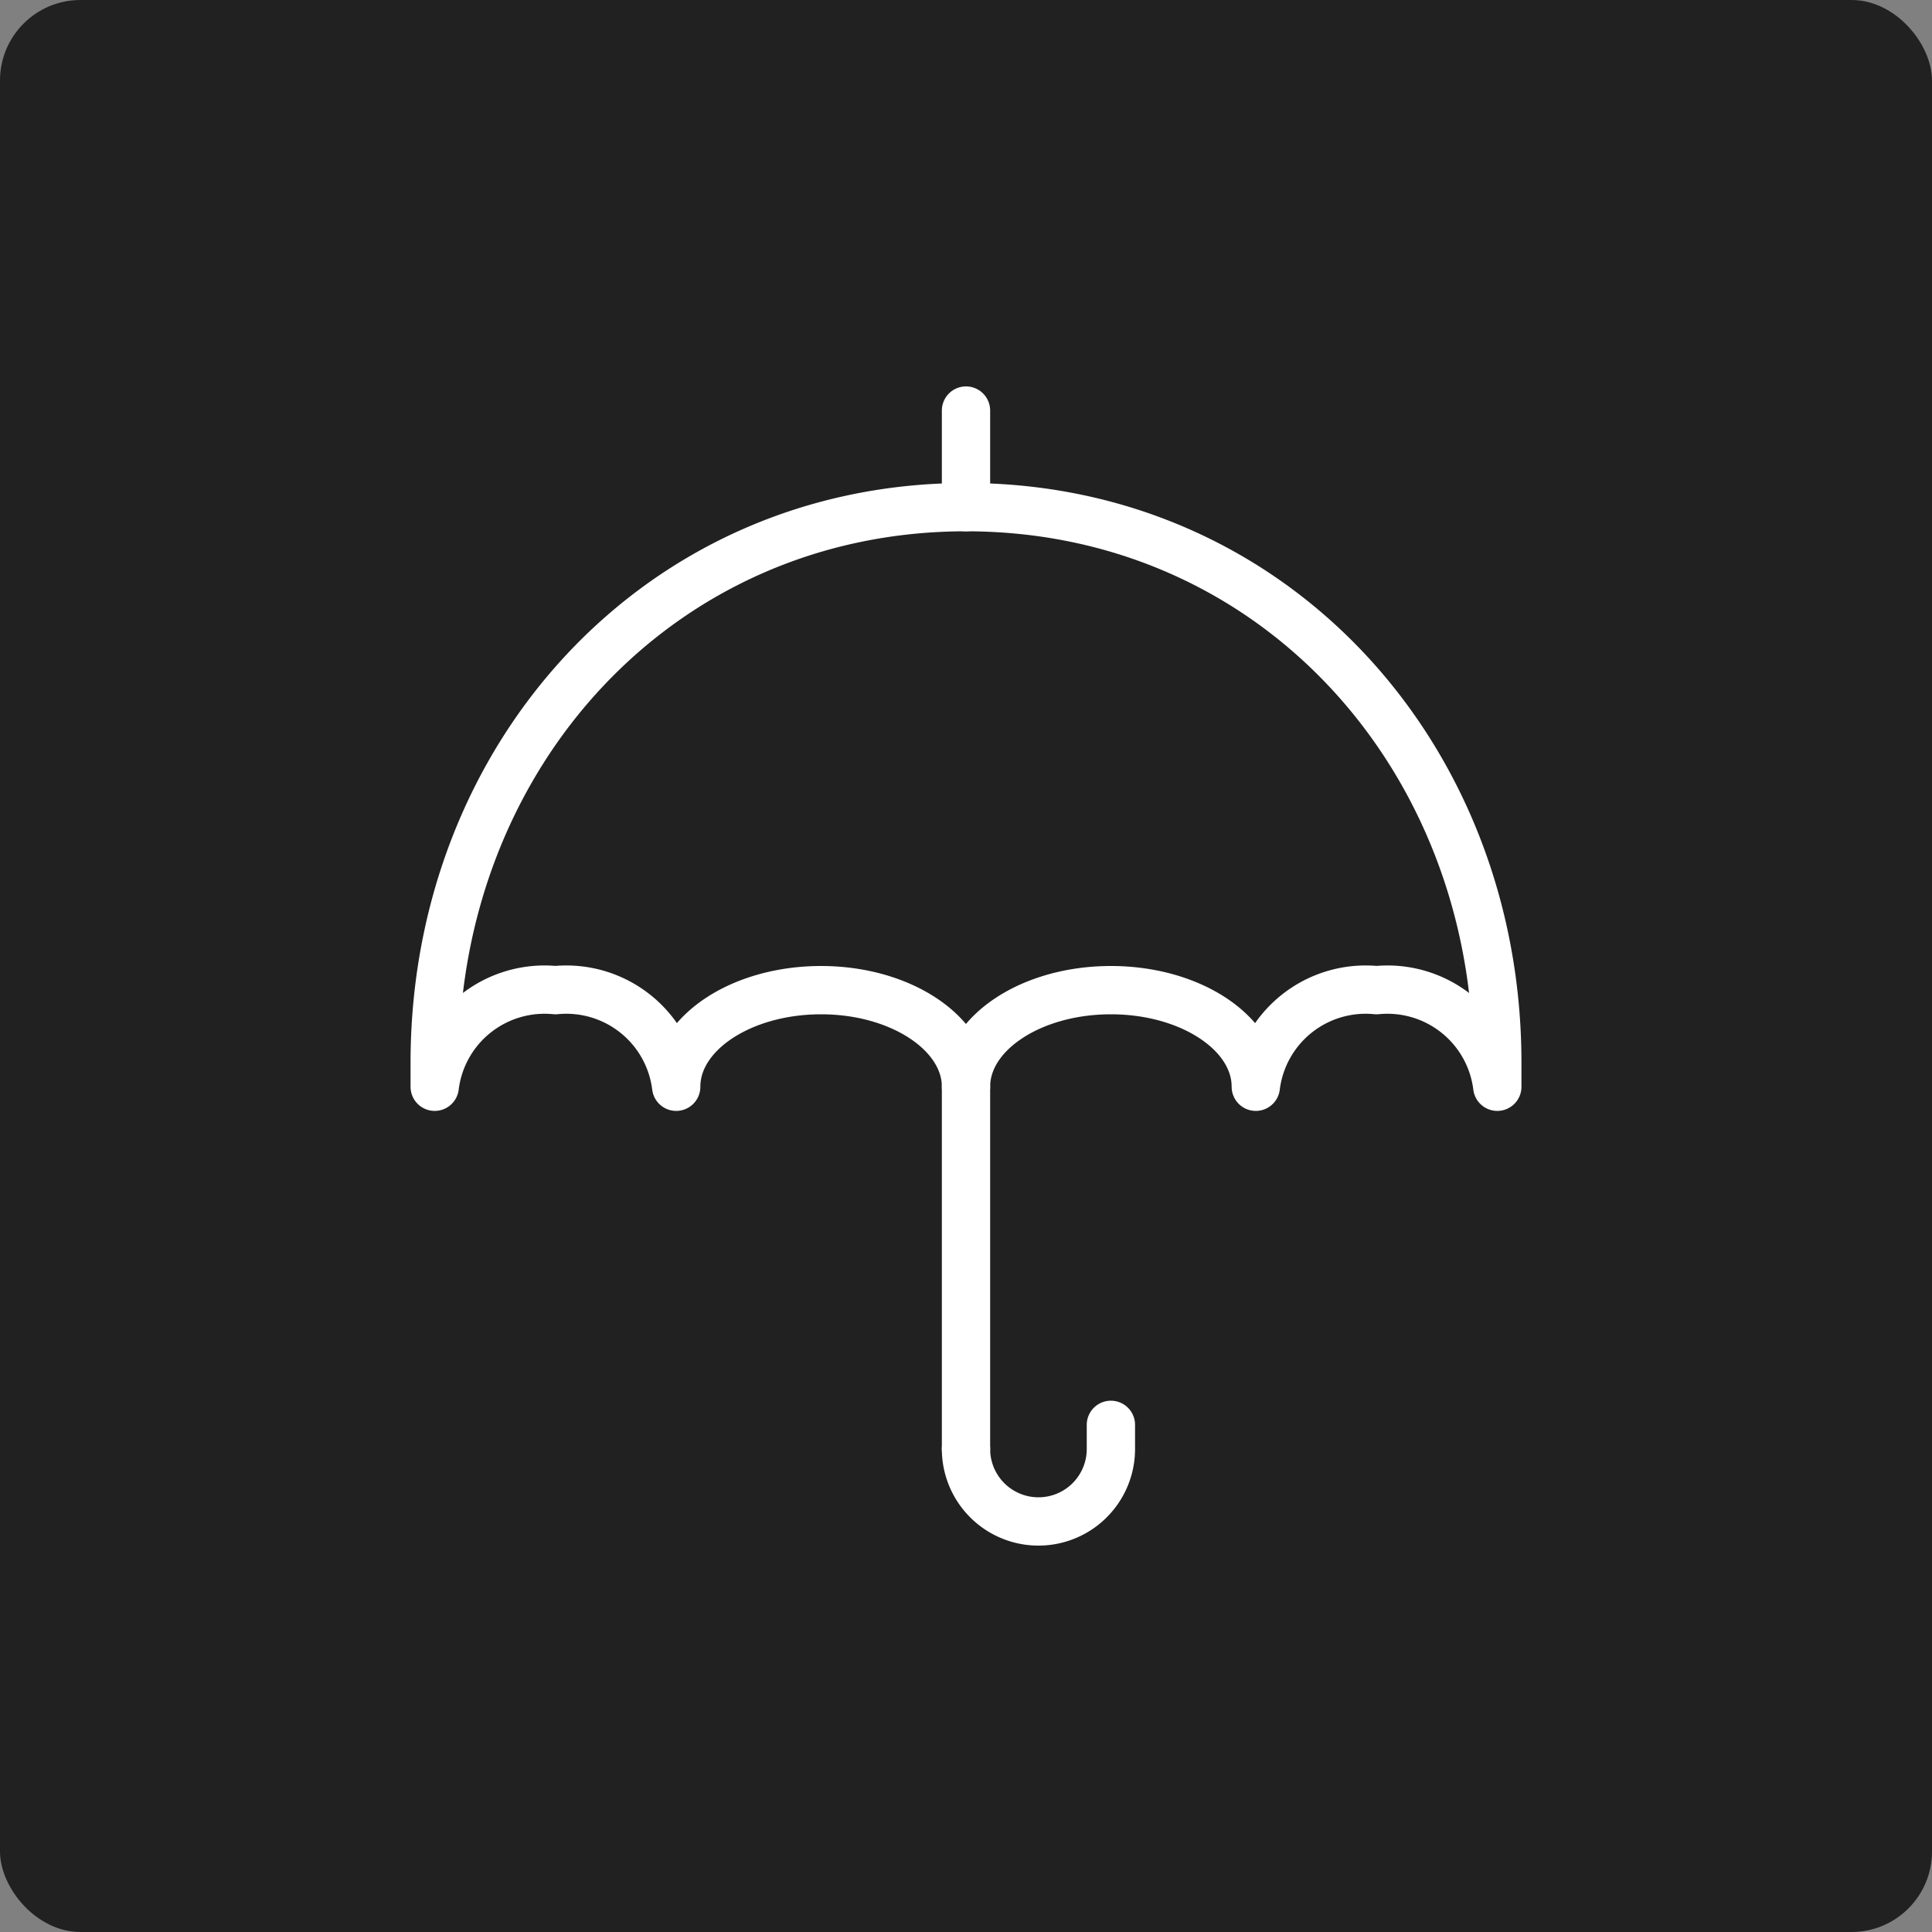 <svg xmlns="http://www.w3.org/2000/svg" viewBox="0 0 24 24" width="44" height="44"><rect x="0" y="0" width="24" height="24" fill="#808080" stroke="none"/><title>rain umbrella</title><rect data-element="frame" x="0" y="0" width="24" height="24" rx="1" ry="1" stroke="none" fill="#212121"/><g class="nc-icon-wrapper" transform="translate(4.8 4.8) scale(0.6)" fill="#ffffff"><defs/><path class="cls-1" d="M12 14.5c0-1.105 1.343-2 3-2s3 .895 3 2a2.292 2.292 0 0 1 2.5-2 2.292 2.292 0 0 1 2.5 2V14c0-6.351-4.649-11.5-11-11.5S1 7.649 1 14v.5a2.292 2.292 0 0 1 2.5-2 2.292 2.292 0 0 1 2.5 2c0-1.105 1.343-2 3-2s3 .9 3 2z" fill="none" stroke="#ffffff" stroke-linecap="round" stroke-linejoin="round"/><path class="cls-1" d="M12 2.5v-2" fill="none" stroke="#ffffff" stroke-linecap="round" stroke-linejoin="round"/><path class="cls-1" d="M12 14.5V22" fill="none" stroke="#ffffff" stroke-linecap="round" stroke-linejoin="round"/><path class="cls-1" d="M12 22a1.5 1.5 0 0 0 3 0v-.5" fill="none" stroke="#ffffff" stroke-linecap="round" stroke-linejoin="round"/></g></svg>